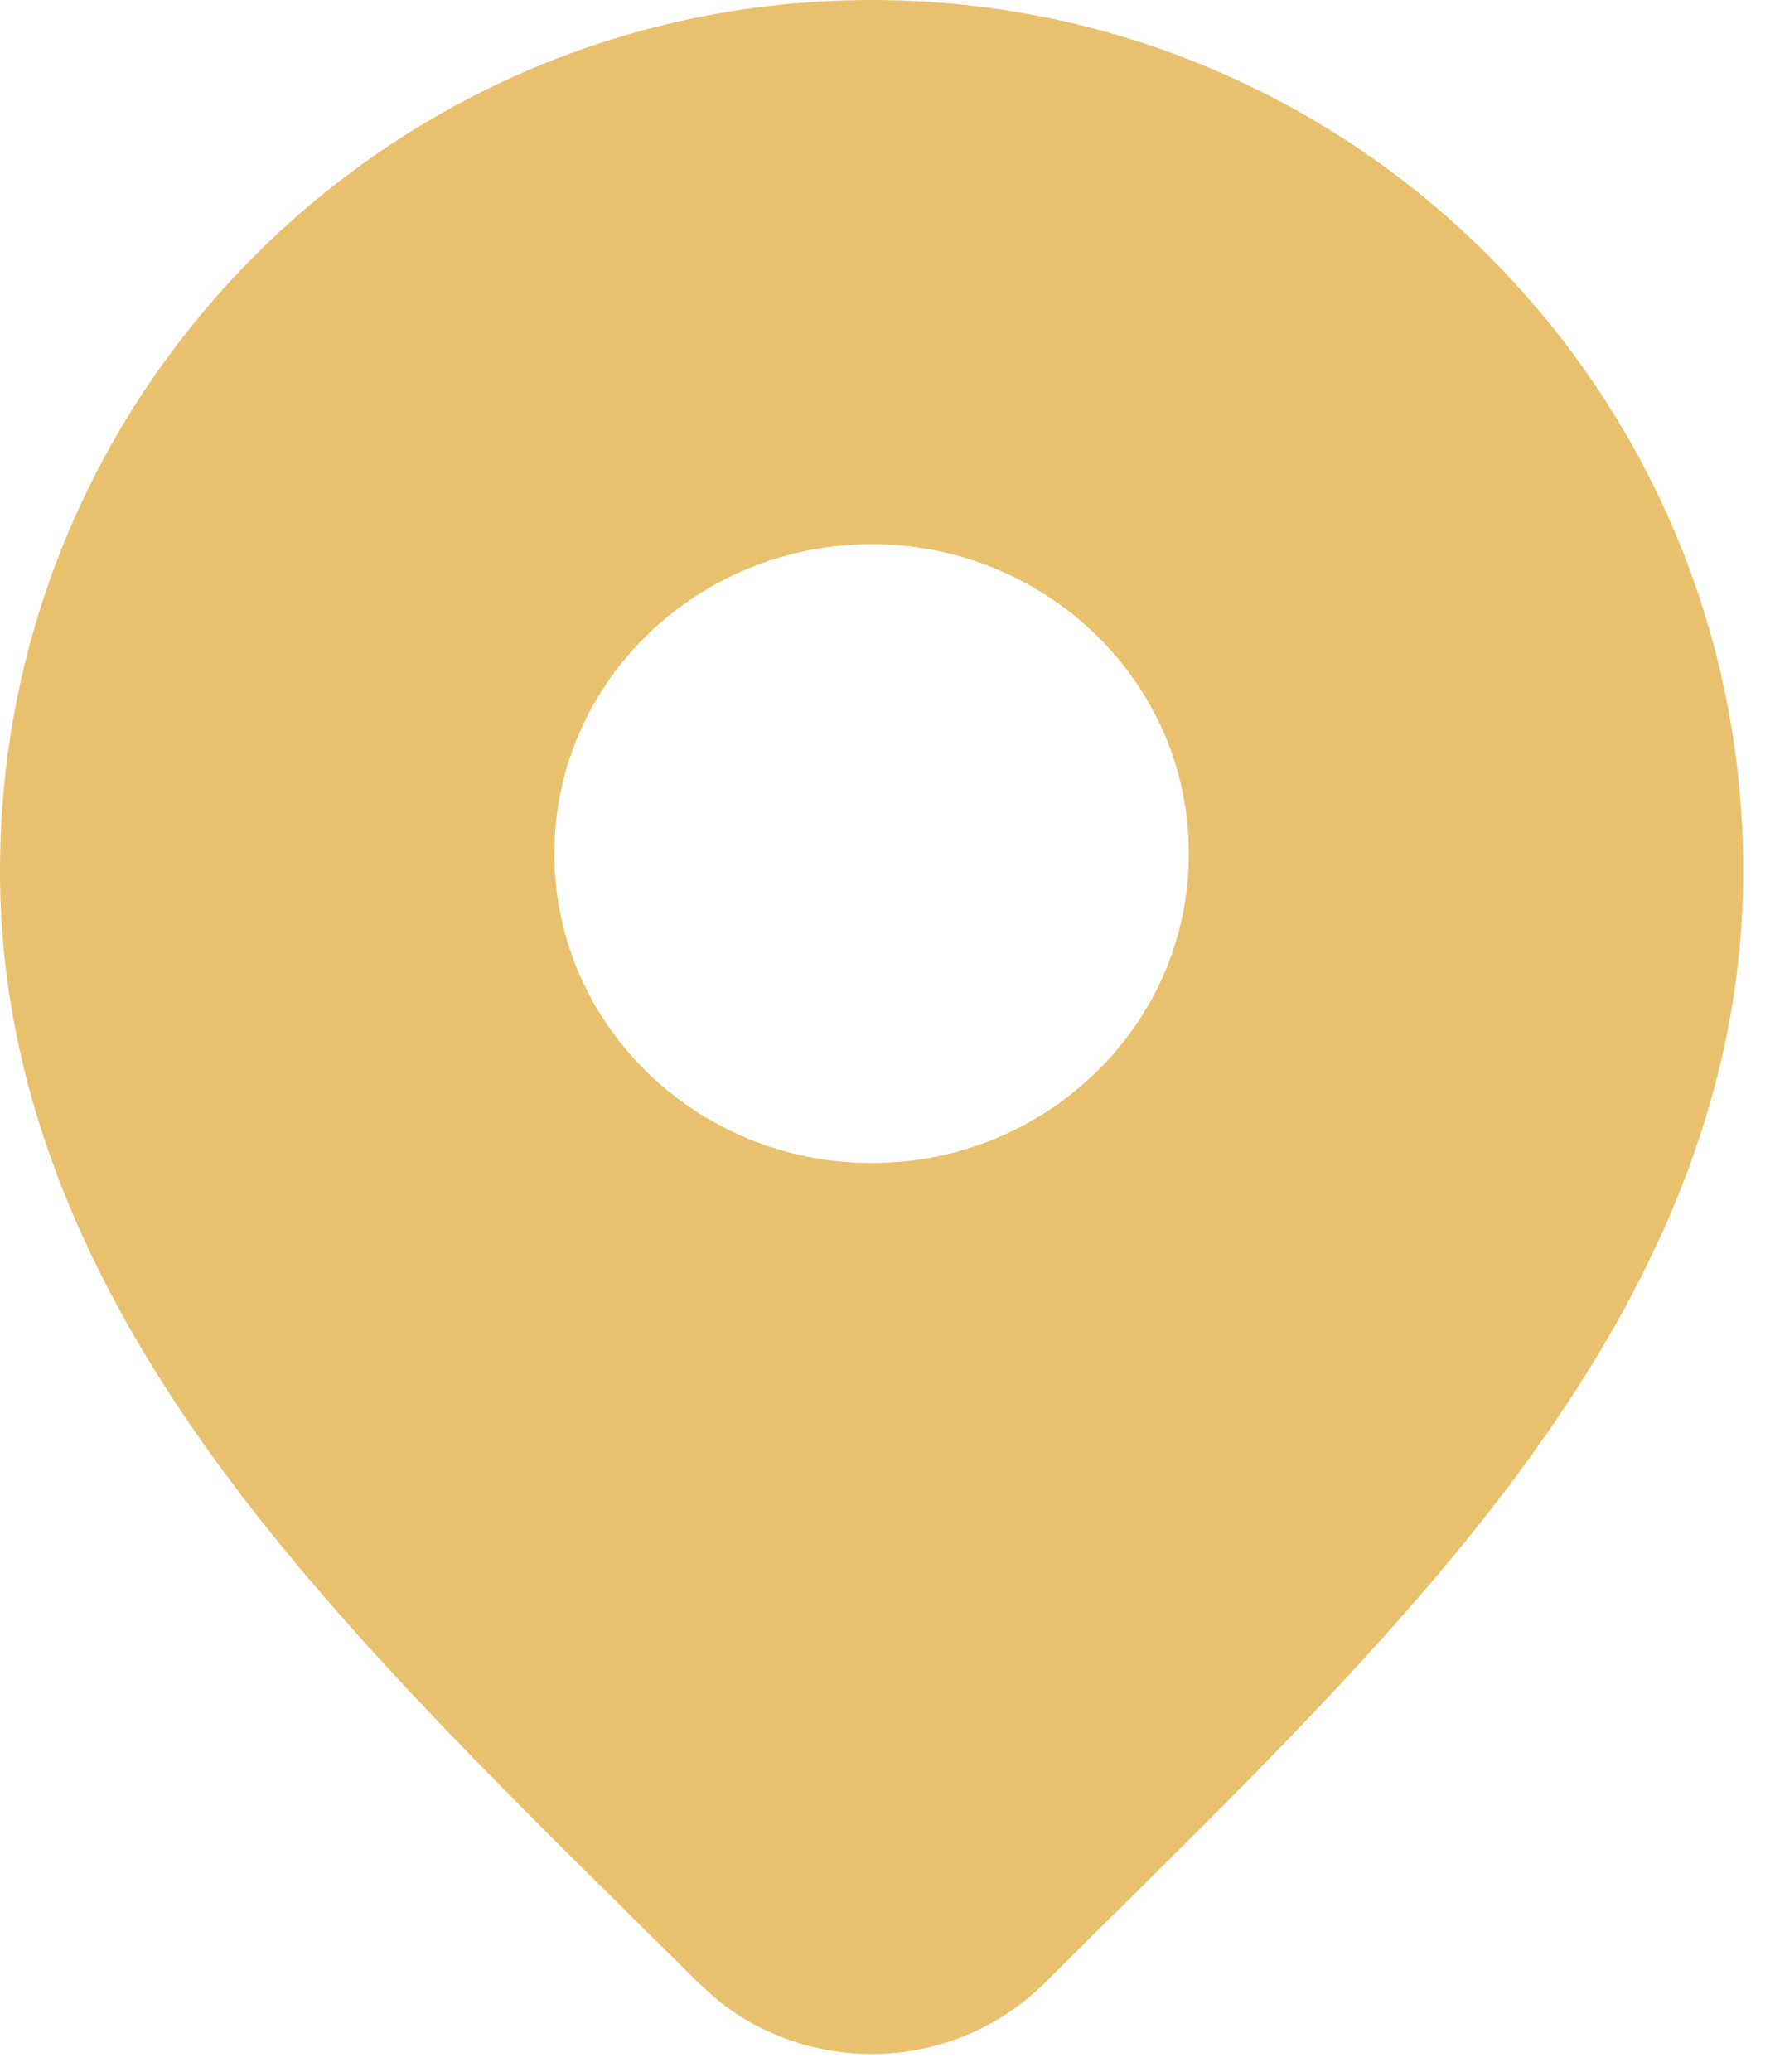 <svg width="18" height="21" viewBox="0 0 18 21" fill="none" xmlns="http://www.w3.org/2000/svg">
<path d="M8.839 0C13.716 0 17.678 3.949 17.678 8.828C17.678 11.369 16.517 13.488 15.176 15.226C13.86 16.932 12.107 18.591 10.605 20.09C9.691 21.003 8.244 21.06 7.263 20.262L7.072 20.09C5.571 18.591 3.817 16.932 2.501 15.226C1.16 13.488 0 11.369 0 8.828C8.92895e-05 3.949 3.961 0 8.839 0ZM8.839 5.516C7.077 5.516 5.622 6.906 5.622 8.652C5.622 10.399 7.077 11.789 8.839 11.789C10.601 11.789 12.056 10.399 12.056 8.652C12.056 6.906 10.601 5.516 8.839 5.516Z" fill="#E9C16E"/>
</svg>
